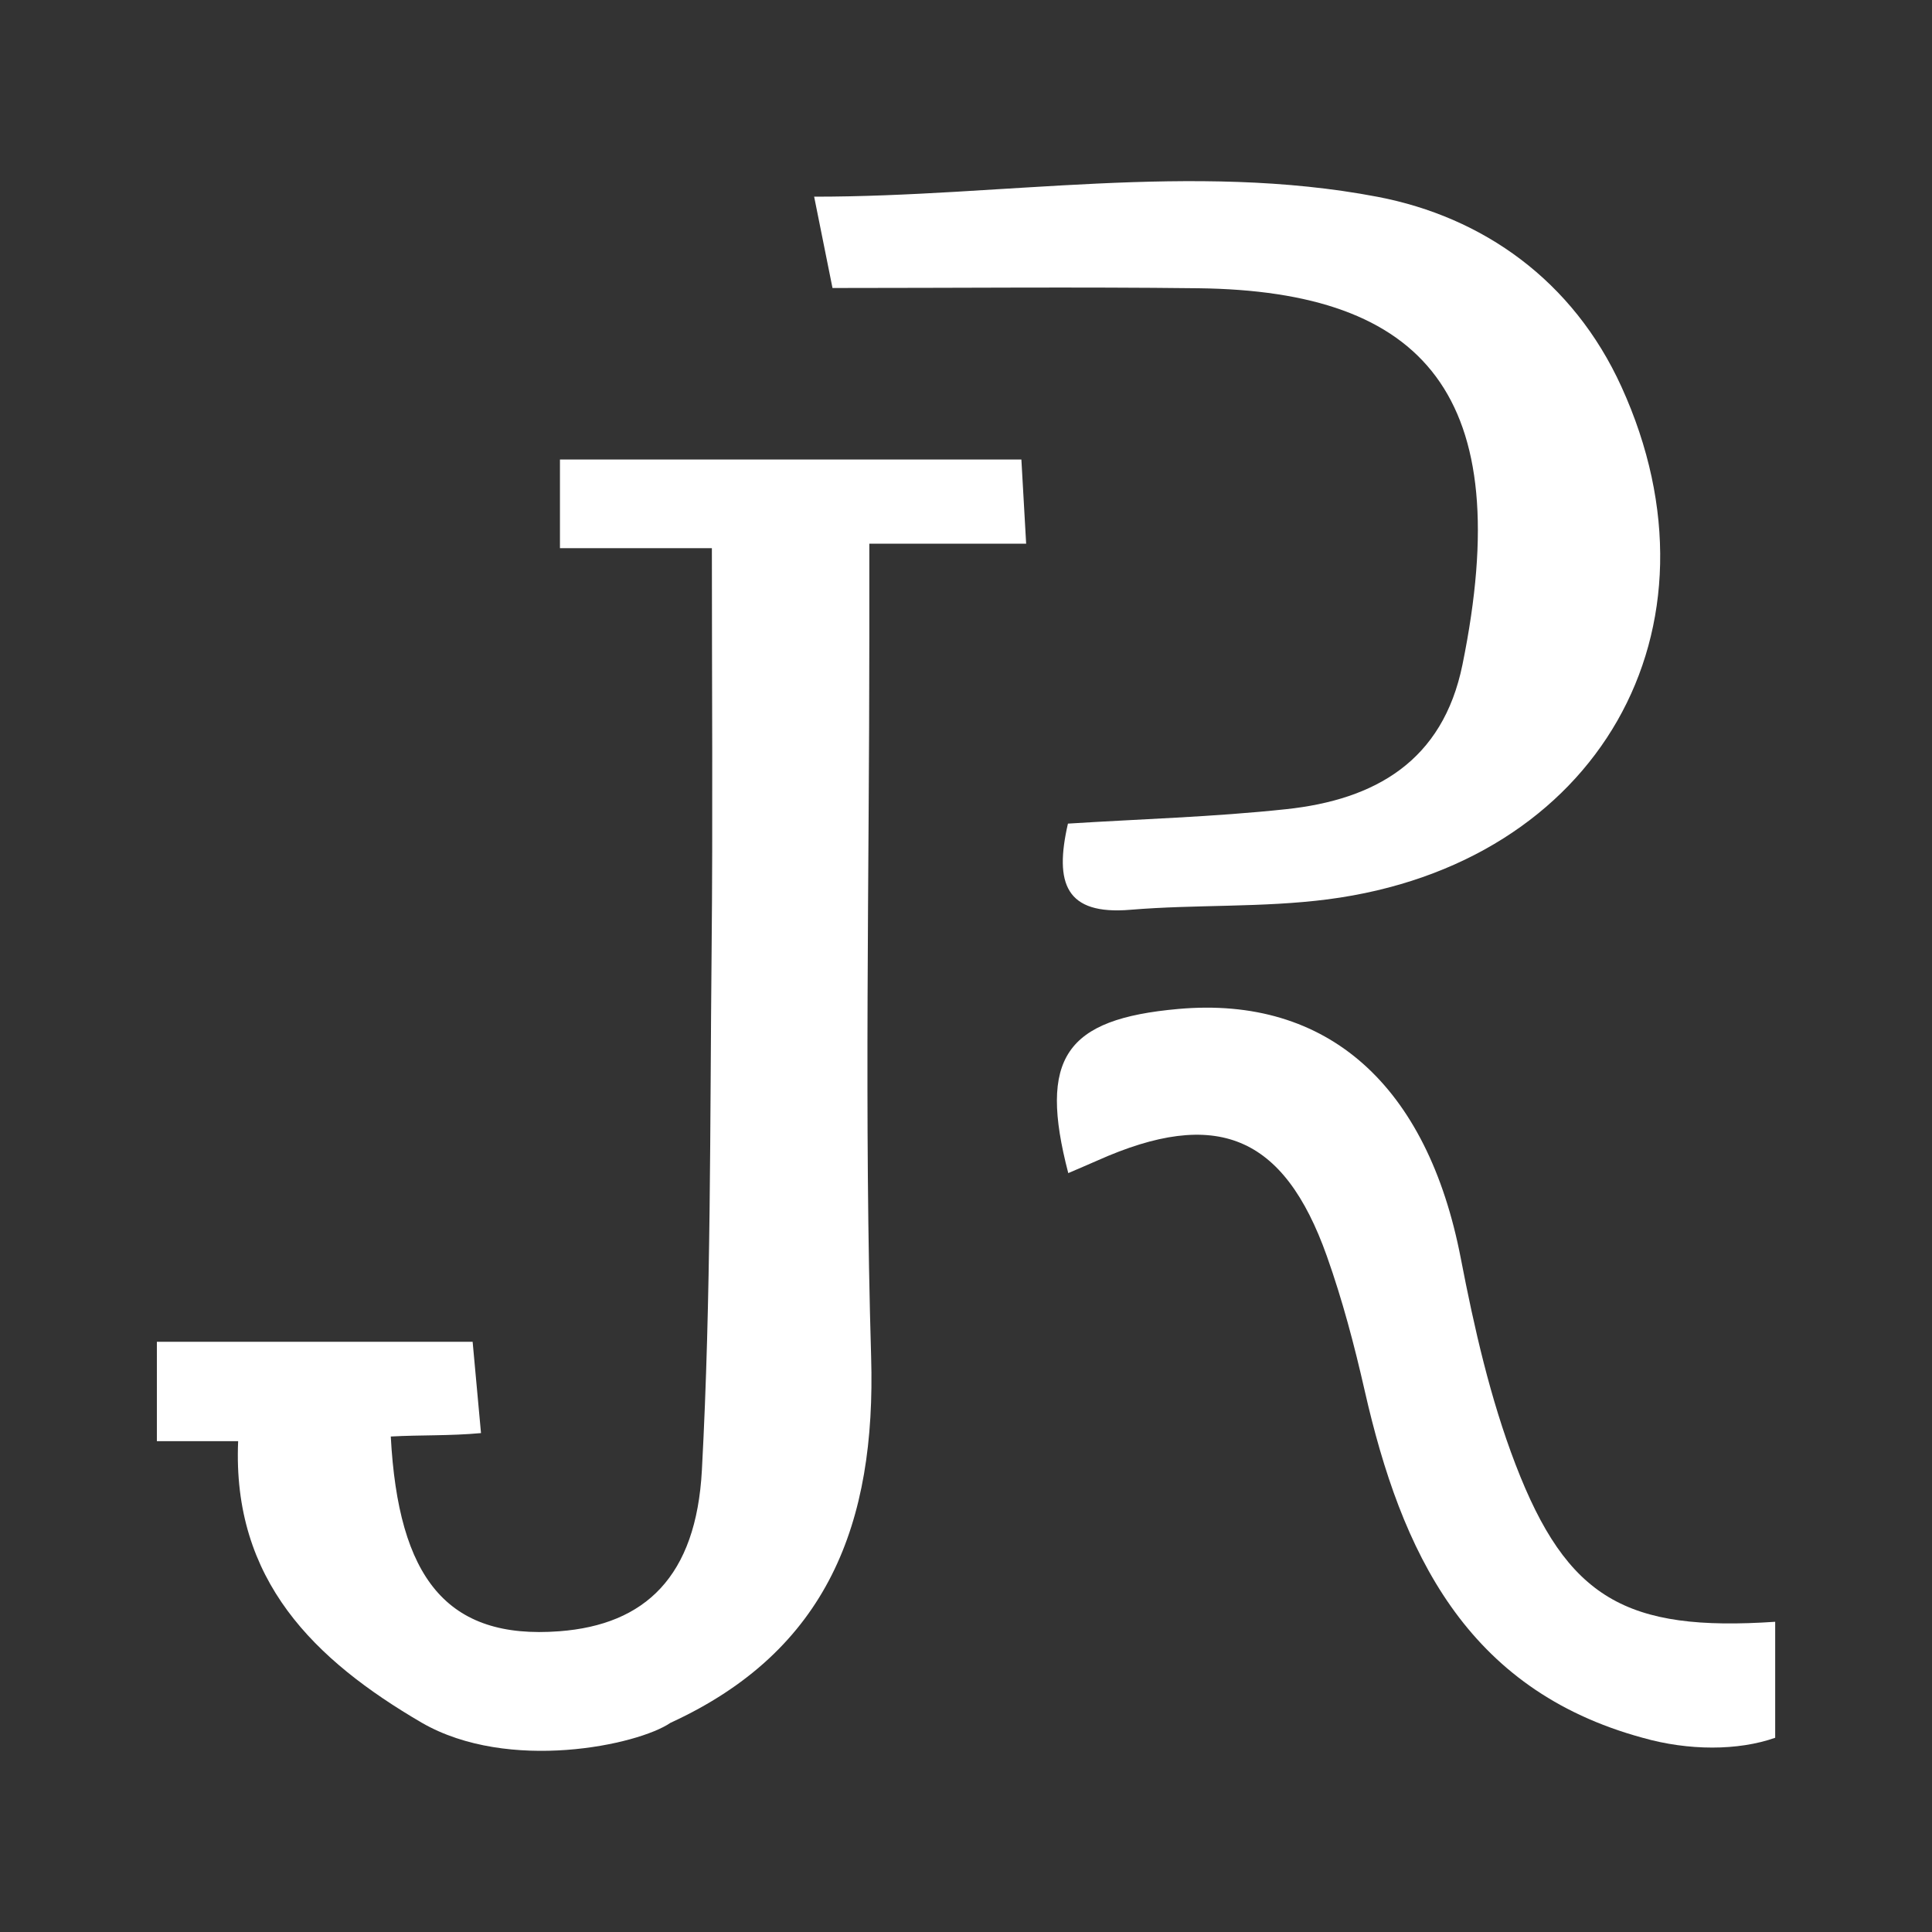 <?xml version="1.0" encoding="utf-8"?>
<!-- Generator: Adobe Illustrator 26.2.1, SVG Export Plug-In . SVG Version: 6.00 Build 0)  -->
<svg version="1.1" id="Capa_1" xmlns="http://www.w3.org/2000/svg" xmlns:xlink="http://www.w3.org/1999/xlink" x="0px" y="0px"
	 viewBox="0 0 300 300" style="enable-background:new 0 0 300 300;" xml:space="preserve">
<rect x="0" y="0" width="300" height="300" fill="#333333" stroke="none"/>
<style type="text/css">
	.st0{fill:#FFFFFF;}
</style>
<g>
	<path class="st0" d="M24.36,208.35c16.13,0,32.25,0,49.03,0c0.55,6.04,0.88,9.69,1.3,14.18c-4.91,0.45-9.27,0.27-14.01,0.53
		c1.17,21.96,8.68,31.58,26.18,30.24c13.31-1.01,21.25-8.48,22.13-25.03c1.44-26.89,1.24-53.87,1.51-80.81
		c0.2-20.44,0.04-40.87,0.04-62.34c-8.54,0-15.66,0-23.59,0c0-5.06,0-9.07,0-13.77c23.55,0,46.95,0,71.65,0
		c0.24,4.16,0.46,8.12,0.74,13.07c-8.25,0-15.38,0-24.35,0c0,5.45,0,9.98,0,14.51c0,37.26-0.82,74.55,0.28,111.77
		c0.76,25.78-6.69,45.59-31.16,56.82c-5.04,3.45-25.1,7.76-38.59,0c-16.66-9.73-29.49-22.12-28.54-43.74c-5.12,0-8.87,0-12.62,0
		C24.36,218.64,24.36,213.49,24.36,208.35z"/>
	<path class="st0" d="M213.9,30.56c16.37,3.13,30.36,12.99,37.88,29.5c17.12,37.58-3.61,74.14-45.61,79.59
		c-10.12,1.31-20.46,0.77-30.65,1.62c-10.02,0.84-11.83-4.06-9.69-13.38c11.22-0.71,22.6-1.03,33.88-2.24
		c13.8-1.47,24.33-7.45,27.38-22.44c8.52-41.77-5.83-58.03-41-58.45c-18.75-0.22-37.51-0.04-56.82-0.04
		c-1.06-5.27-1.96-9.72-2.85-14.18C155.58,30.56,185.25,25.09,213.9,30.56z"/>
	<path class="st0" d="M255.06,269.84c-27.47-7.49-37.47-28.9-43.15-53.89c-1.6-7.05-3.46-14.1-5.88-20.91
		c-6.69-18.82-17.19-23.07-35.61-14.84c-1.48,0.66-2.98,1.28-4.54,1.96c-4.66-17.87-0.48-23.93,17.09-25.49
		c23.22-2.07,38.68,11.88,43.86,38.72c2.09,10.82,4.56,21.74,8.49,31.98c8.03,20.92,17.23,26.01,40.33,24.46c0,6,0,12.01,0,18.01
		C269.9,271.87,262.19,271.87,255.06,269.84z"/>
</g>
</svg>
